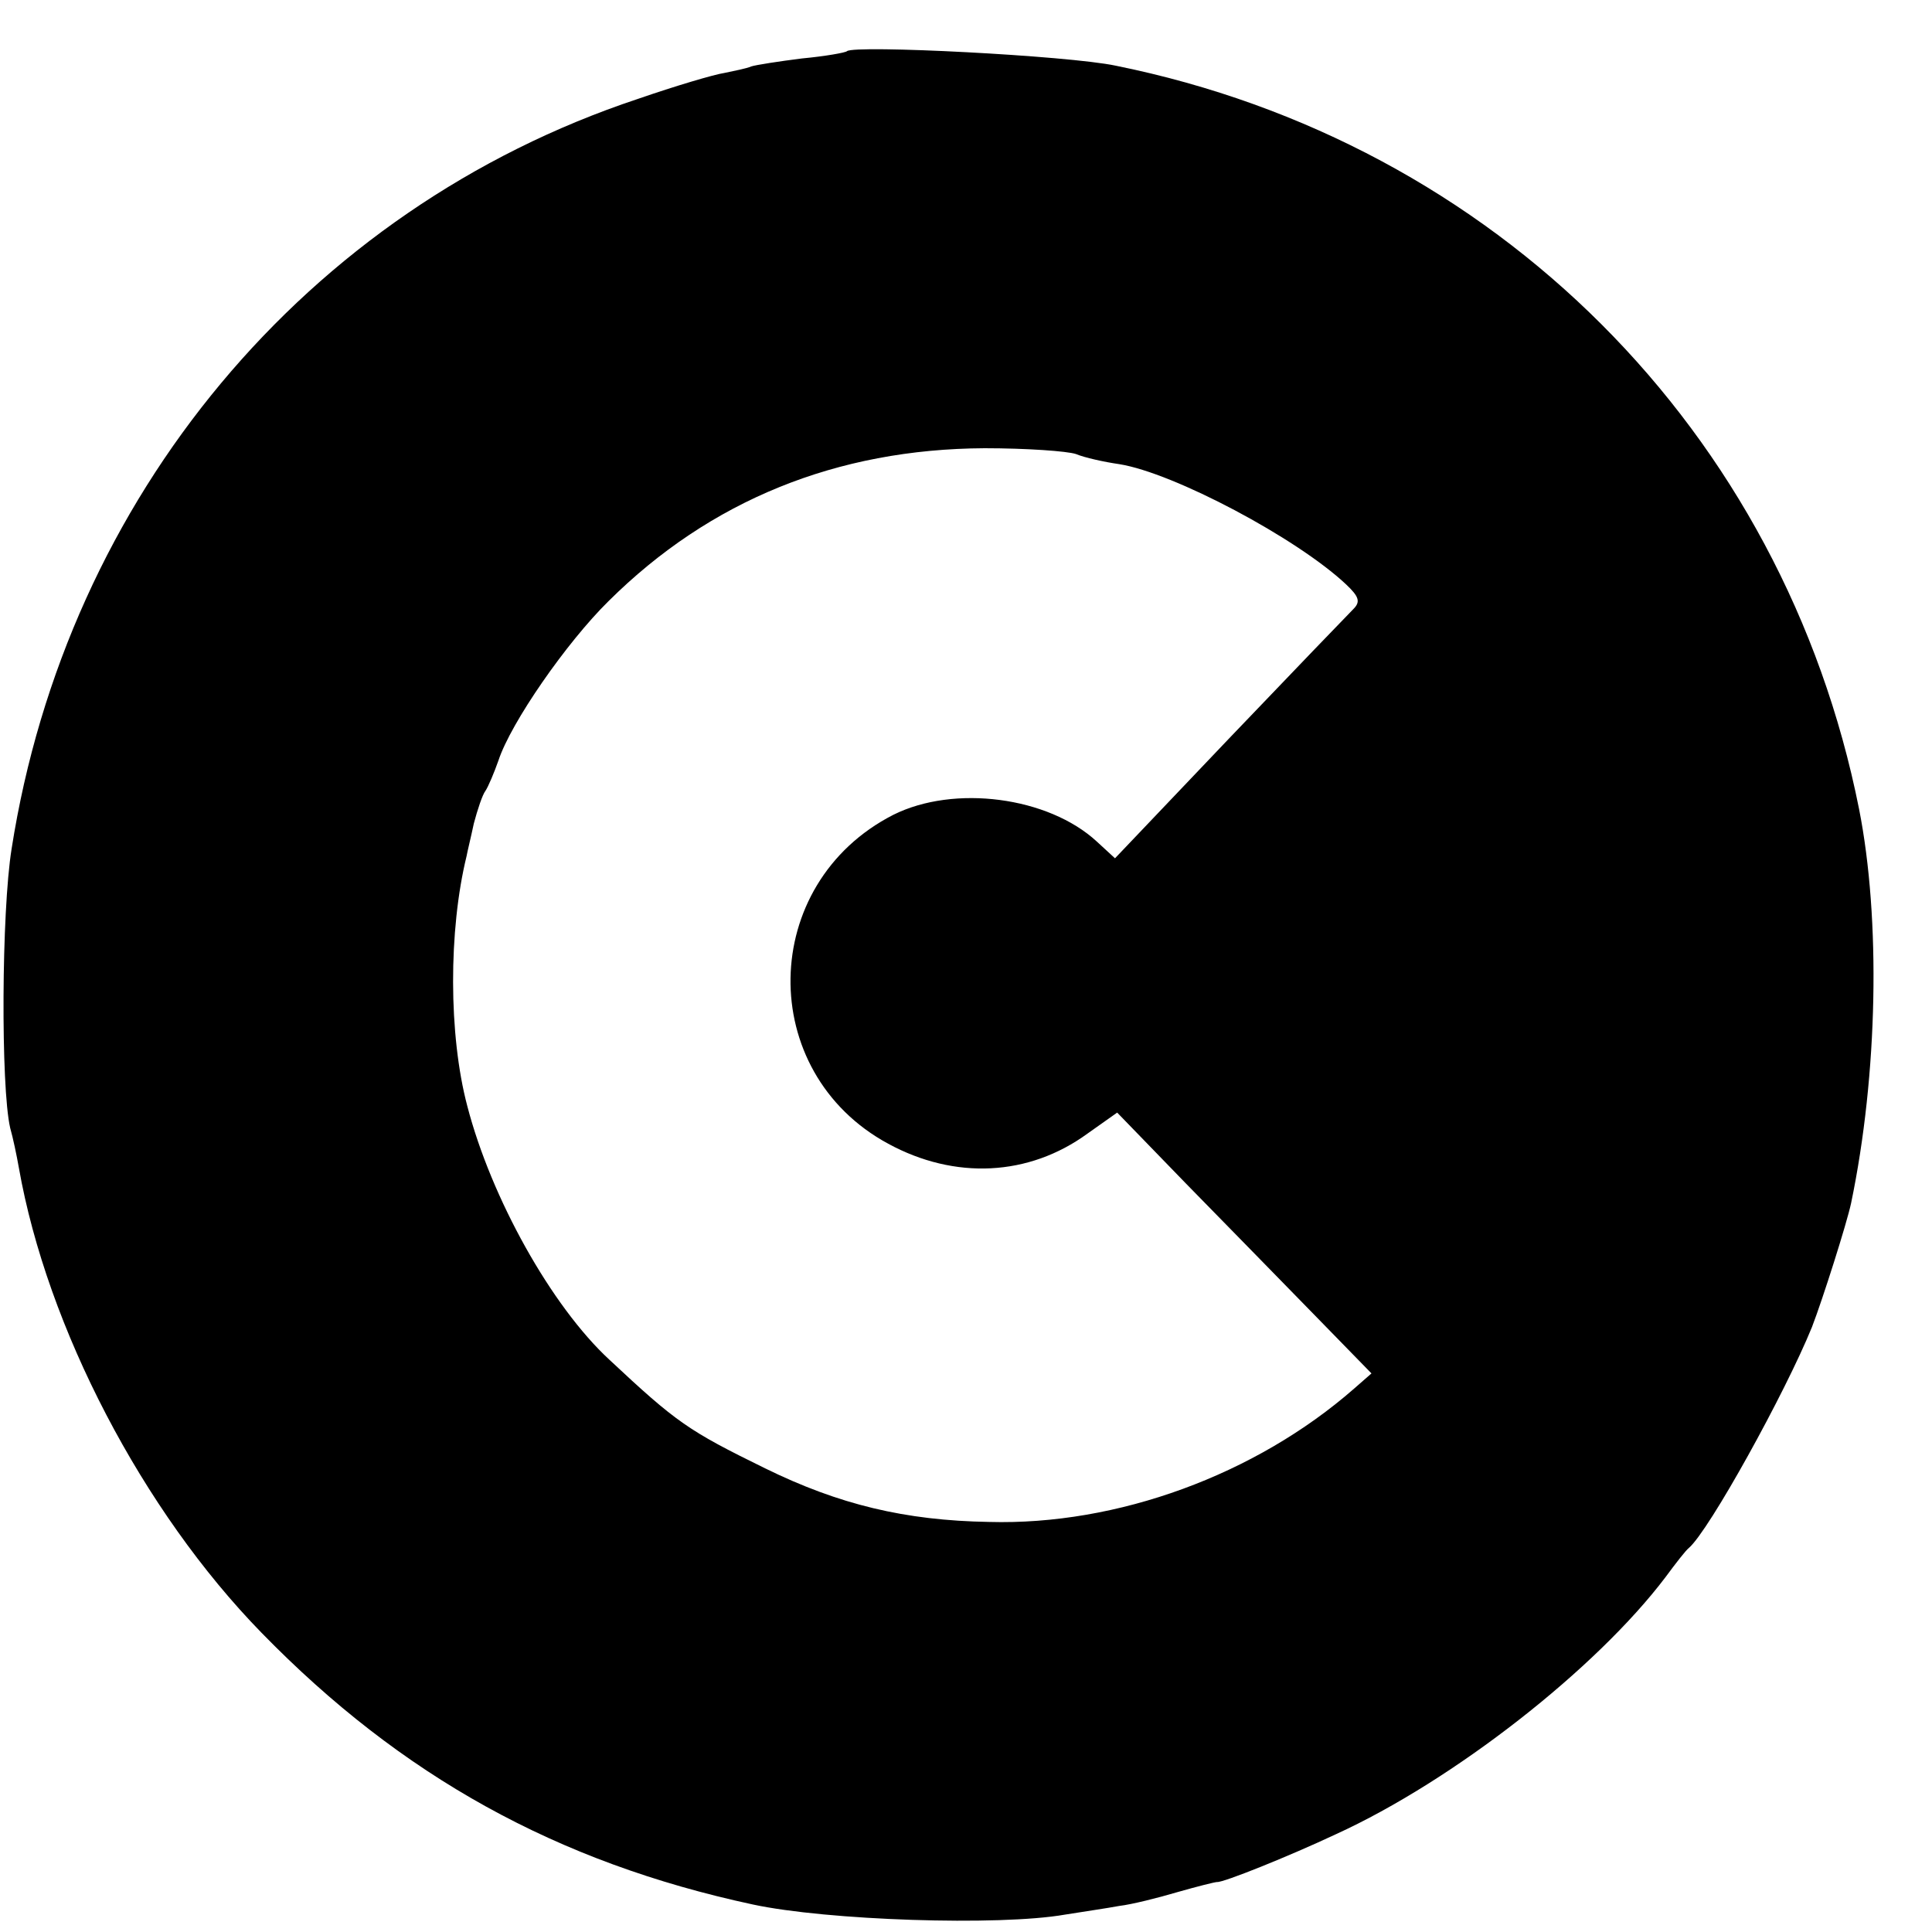 <?xml version="1.0" standalone="no"?>
<!DOCTYPE svg PUBLIC "-//W3C//DTD SVG 20010904//EN"
 "http://www.w3.org/TR/2001/REC-SVG-20010904/DTD/svg10.dtd">
<svg version="1.0" xmlns="http://www.w3.org/2000/svg"
 width="16pt" height="16pt" viewBox="0 0 16 16"
 preserveAspectRatio="xMidYMid meet">
<g transform="translate(0,16) scale(0.006,-0.006)"
fill="#000000" stroke="none">
<path d="M1169 2596 c-2 -2 -30 -7 -62 -10 -32 -4 -64 -9 -70 -11 -7 -3 -23
-6 -37 -9 -14 -2 -68 -18 -120 -36 -457 -152 -788 -549 -864 -1035 -14 -87
-15 -328 -2 -385 4 -14 9 -38 12 -55 39 -221 171 -474 335 -642 193 -198 408
-317 678 -375 102 -22 340 -30 431 -14 25 4 59 9 75 12 17 2 53 11 80 19 28 8
52 14 55 14 8 -1 98 35 164 66 162 74 359 228 455 355 14 19 28 37 32 40 28
24 133 214 170 305 15 39 48 143 54 171 37 178 41 392 11 544 -104 522 -502
920 -1026 1026 -66 14 -361 29 -371 20z m316 -556 c12 -5 39 -11 60 -14 75
-12 245 -102 313 -166 18 -17 20 -24 10 -34 -7 -7 -84 -87 -171 -178 l-158
-166 -25 23 c-67 62 -197 79 -281 37 -186 -95 -190 -355 -7 -454 92 -50 194
-45 275 14 l41 29 95 -98 c53 -54 132 -135 176 -180 l80 -82 -24 -21 c-136
-119 -327 -189 -504 -184 -116 2 -207 24 -309 74 -106 52 -122 63 -215 150
-80 74 -163 223 -196 350 -26 98 -26 243 -1 345 1 6 6 26 10 45 5 19 12 40 16
45 4 6 12 25 18 42 17 52 94 163 152 220 140 139 315 210 519 211 58 0 114 -4
126 -8z"/>
</g>
</svg>
